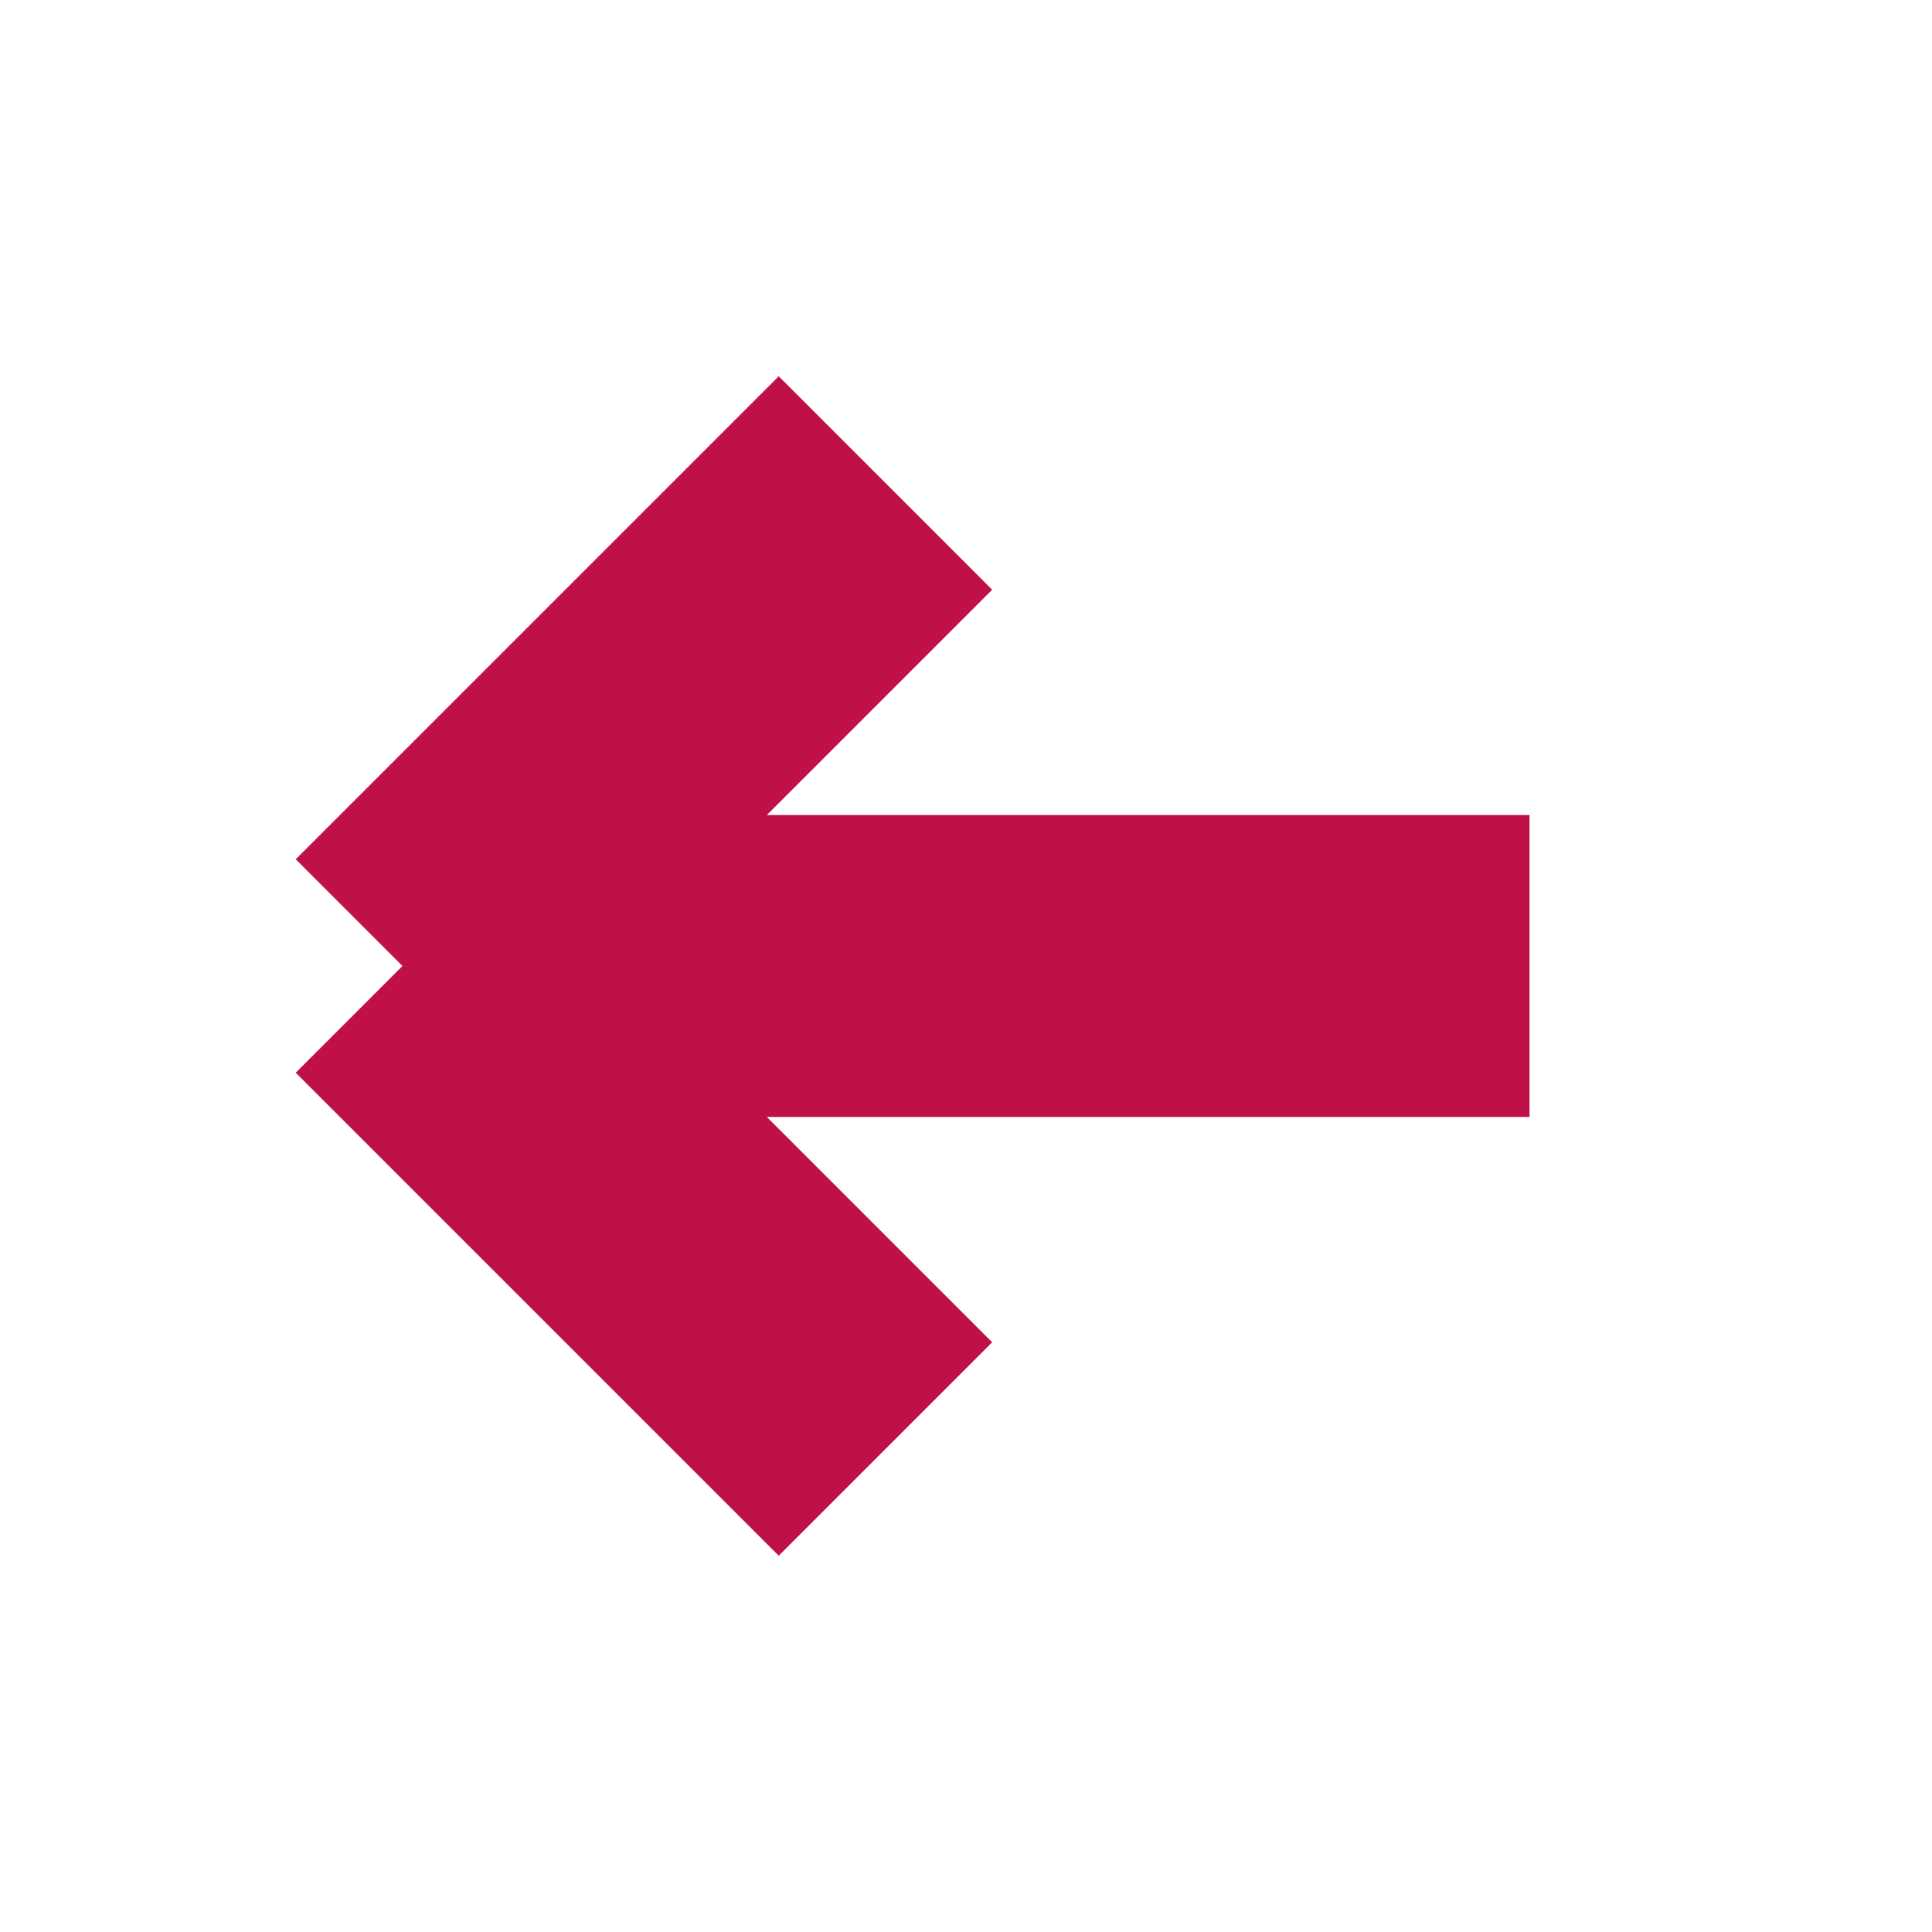 <svg width="16" height="16" viewBox="0 0 16 16" fill="none" xmlns="http://www.w3.org/2000/svg">
<g id="tabler-icon-arrow-left">
<path id="Vector" d="M3.333 8H12.667M3.333 8L7.333 12M3.333 8L7.333 4" stroke="#C01048" stroke-width="2.5" strokeLinecap="round" strokeLinejoin="round"/>
</g>
</svg>
